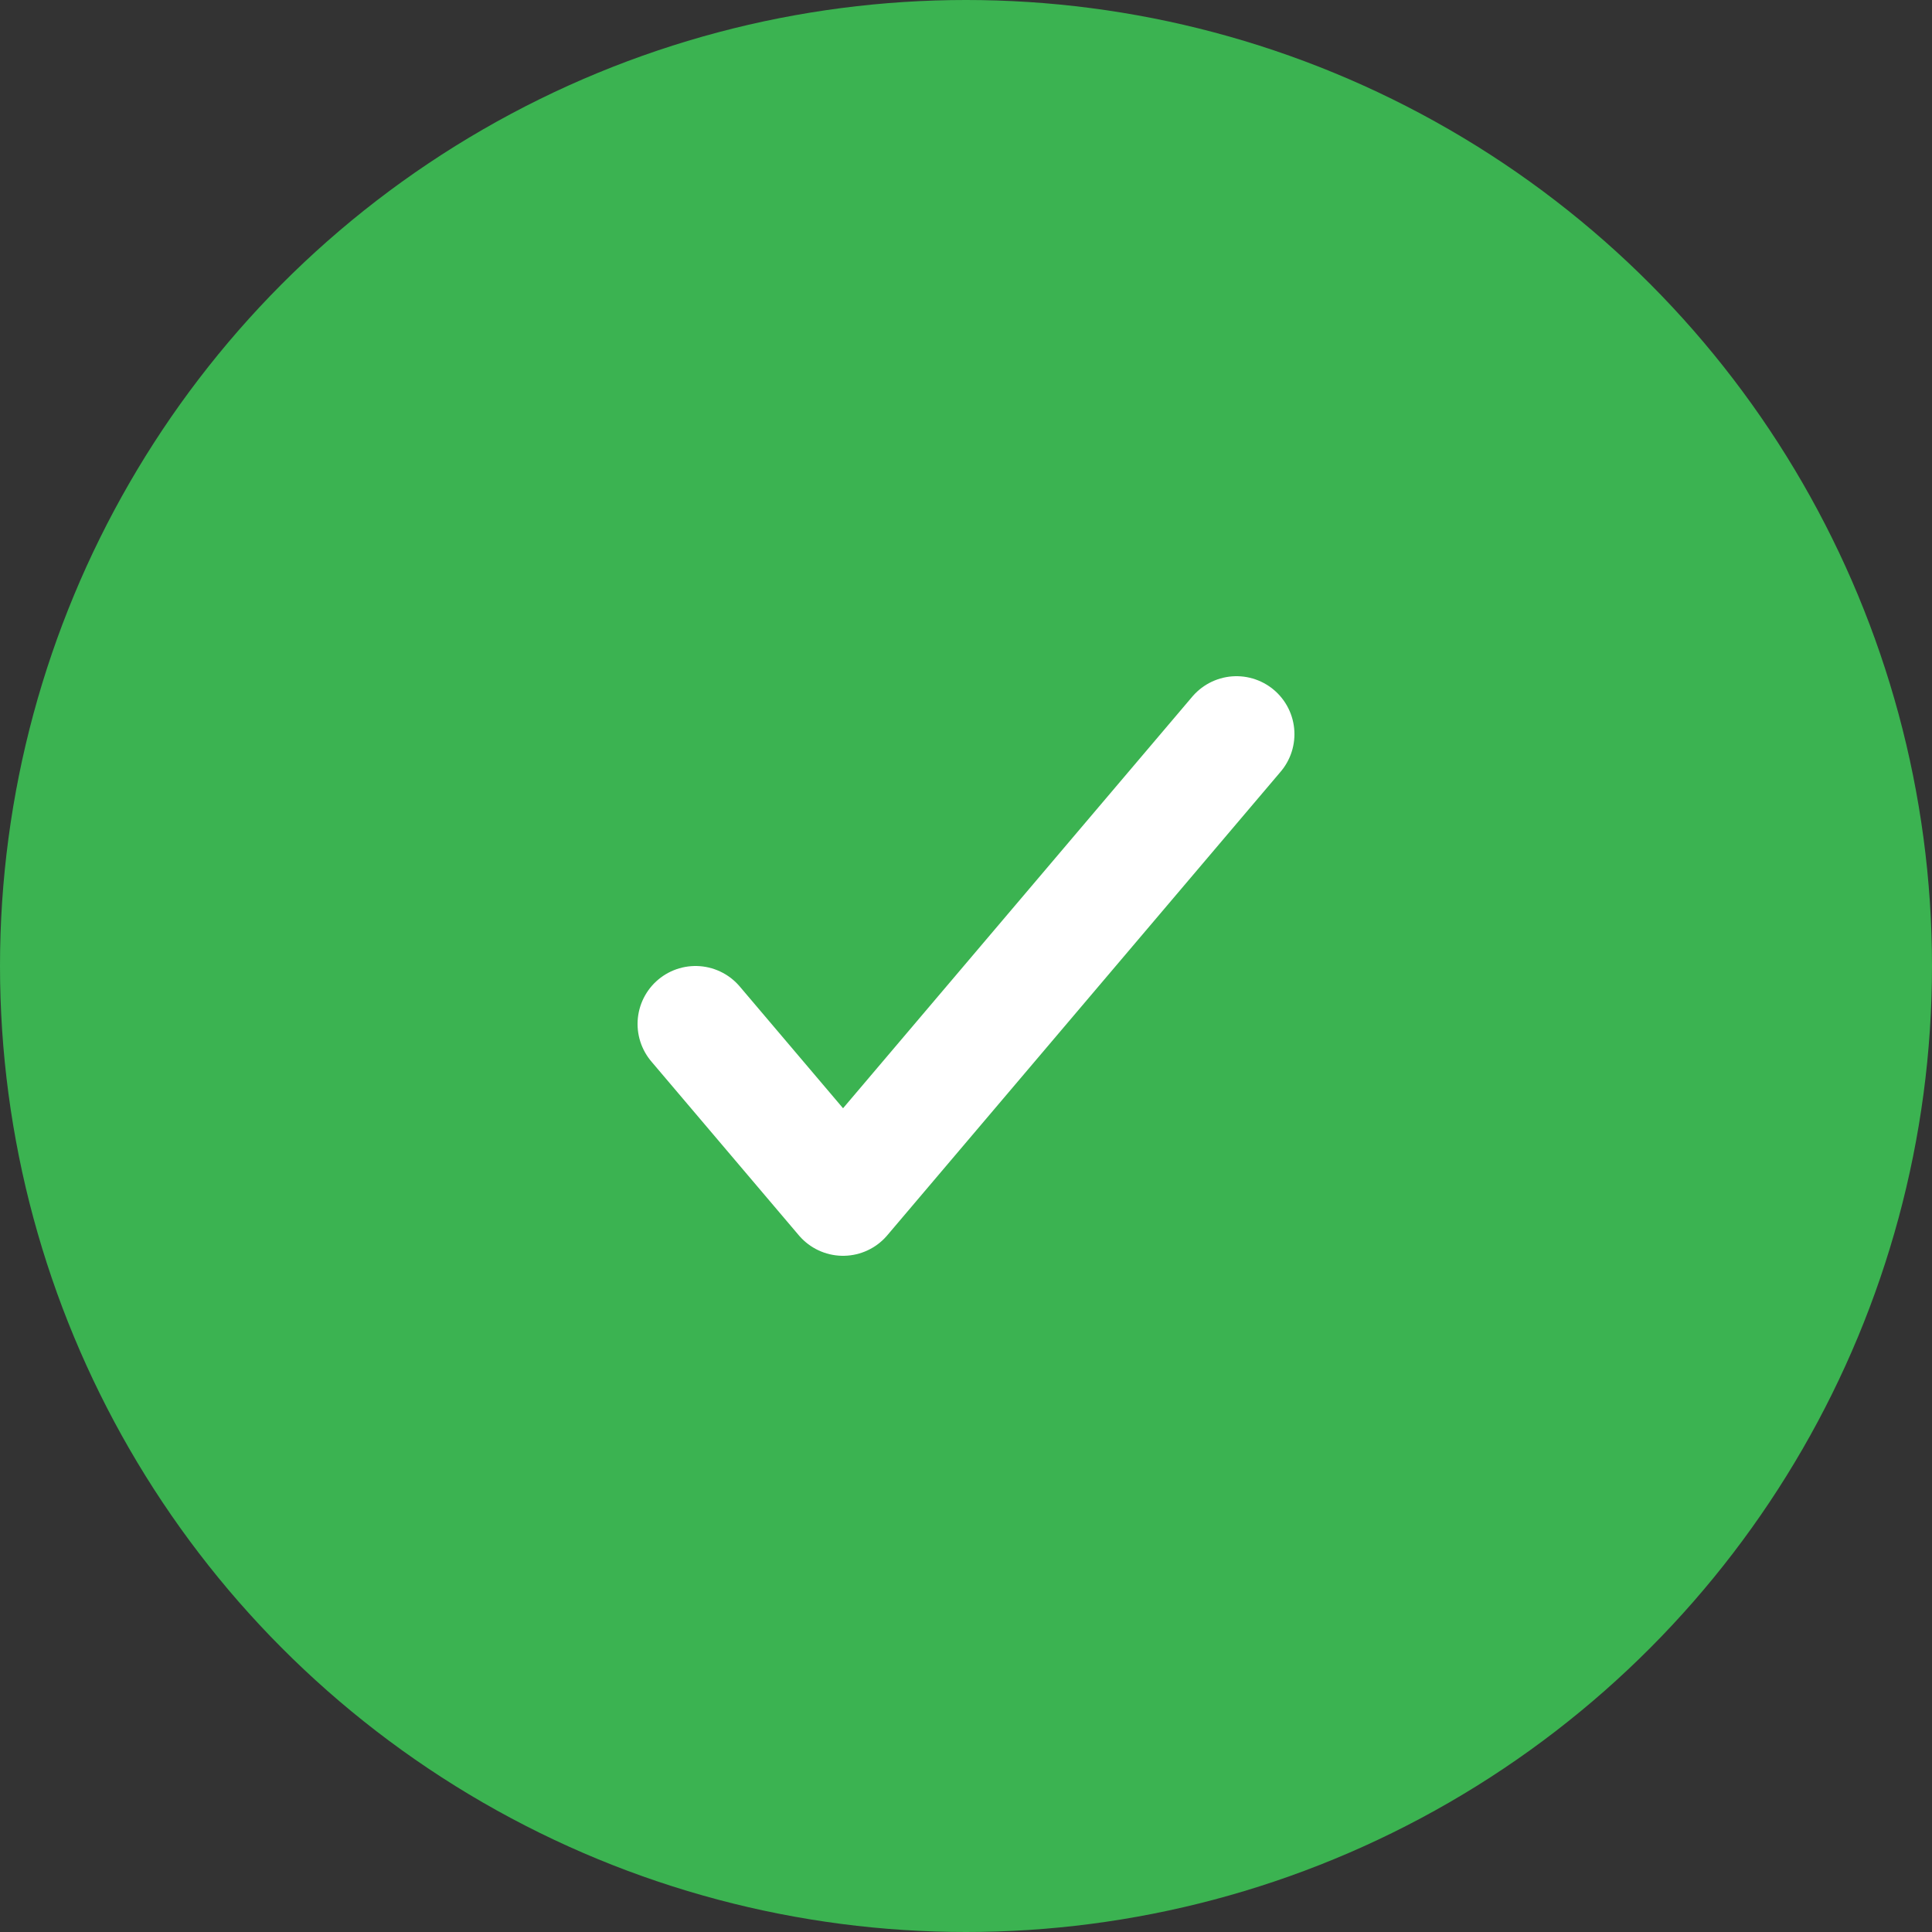 <?xml version="1.0" encoding="UTF-8"?> <svg xmlns="http://www.w3.org/2000/svg" width="25" height="25" viewBox="0 0 25 25" fill="none"><rect x="0" y="0" width="25" height="25" fill="#333333" stroke="none"/> <circle cx="12.5" cy="12.5" r="12.5" fill="#3BB351"></circle> <path d="M9 13.25L10.909 15.5L16 9.5" fill="#3BB351"></path> <path d="M9 13.25L10.909 15.5L16 9.5" stroke="white" stroke-width="1.5" stroke-linecap="round" stroke-linejoin="round"></path> </svg> 